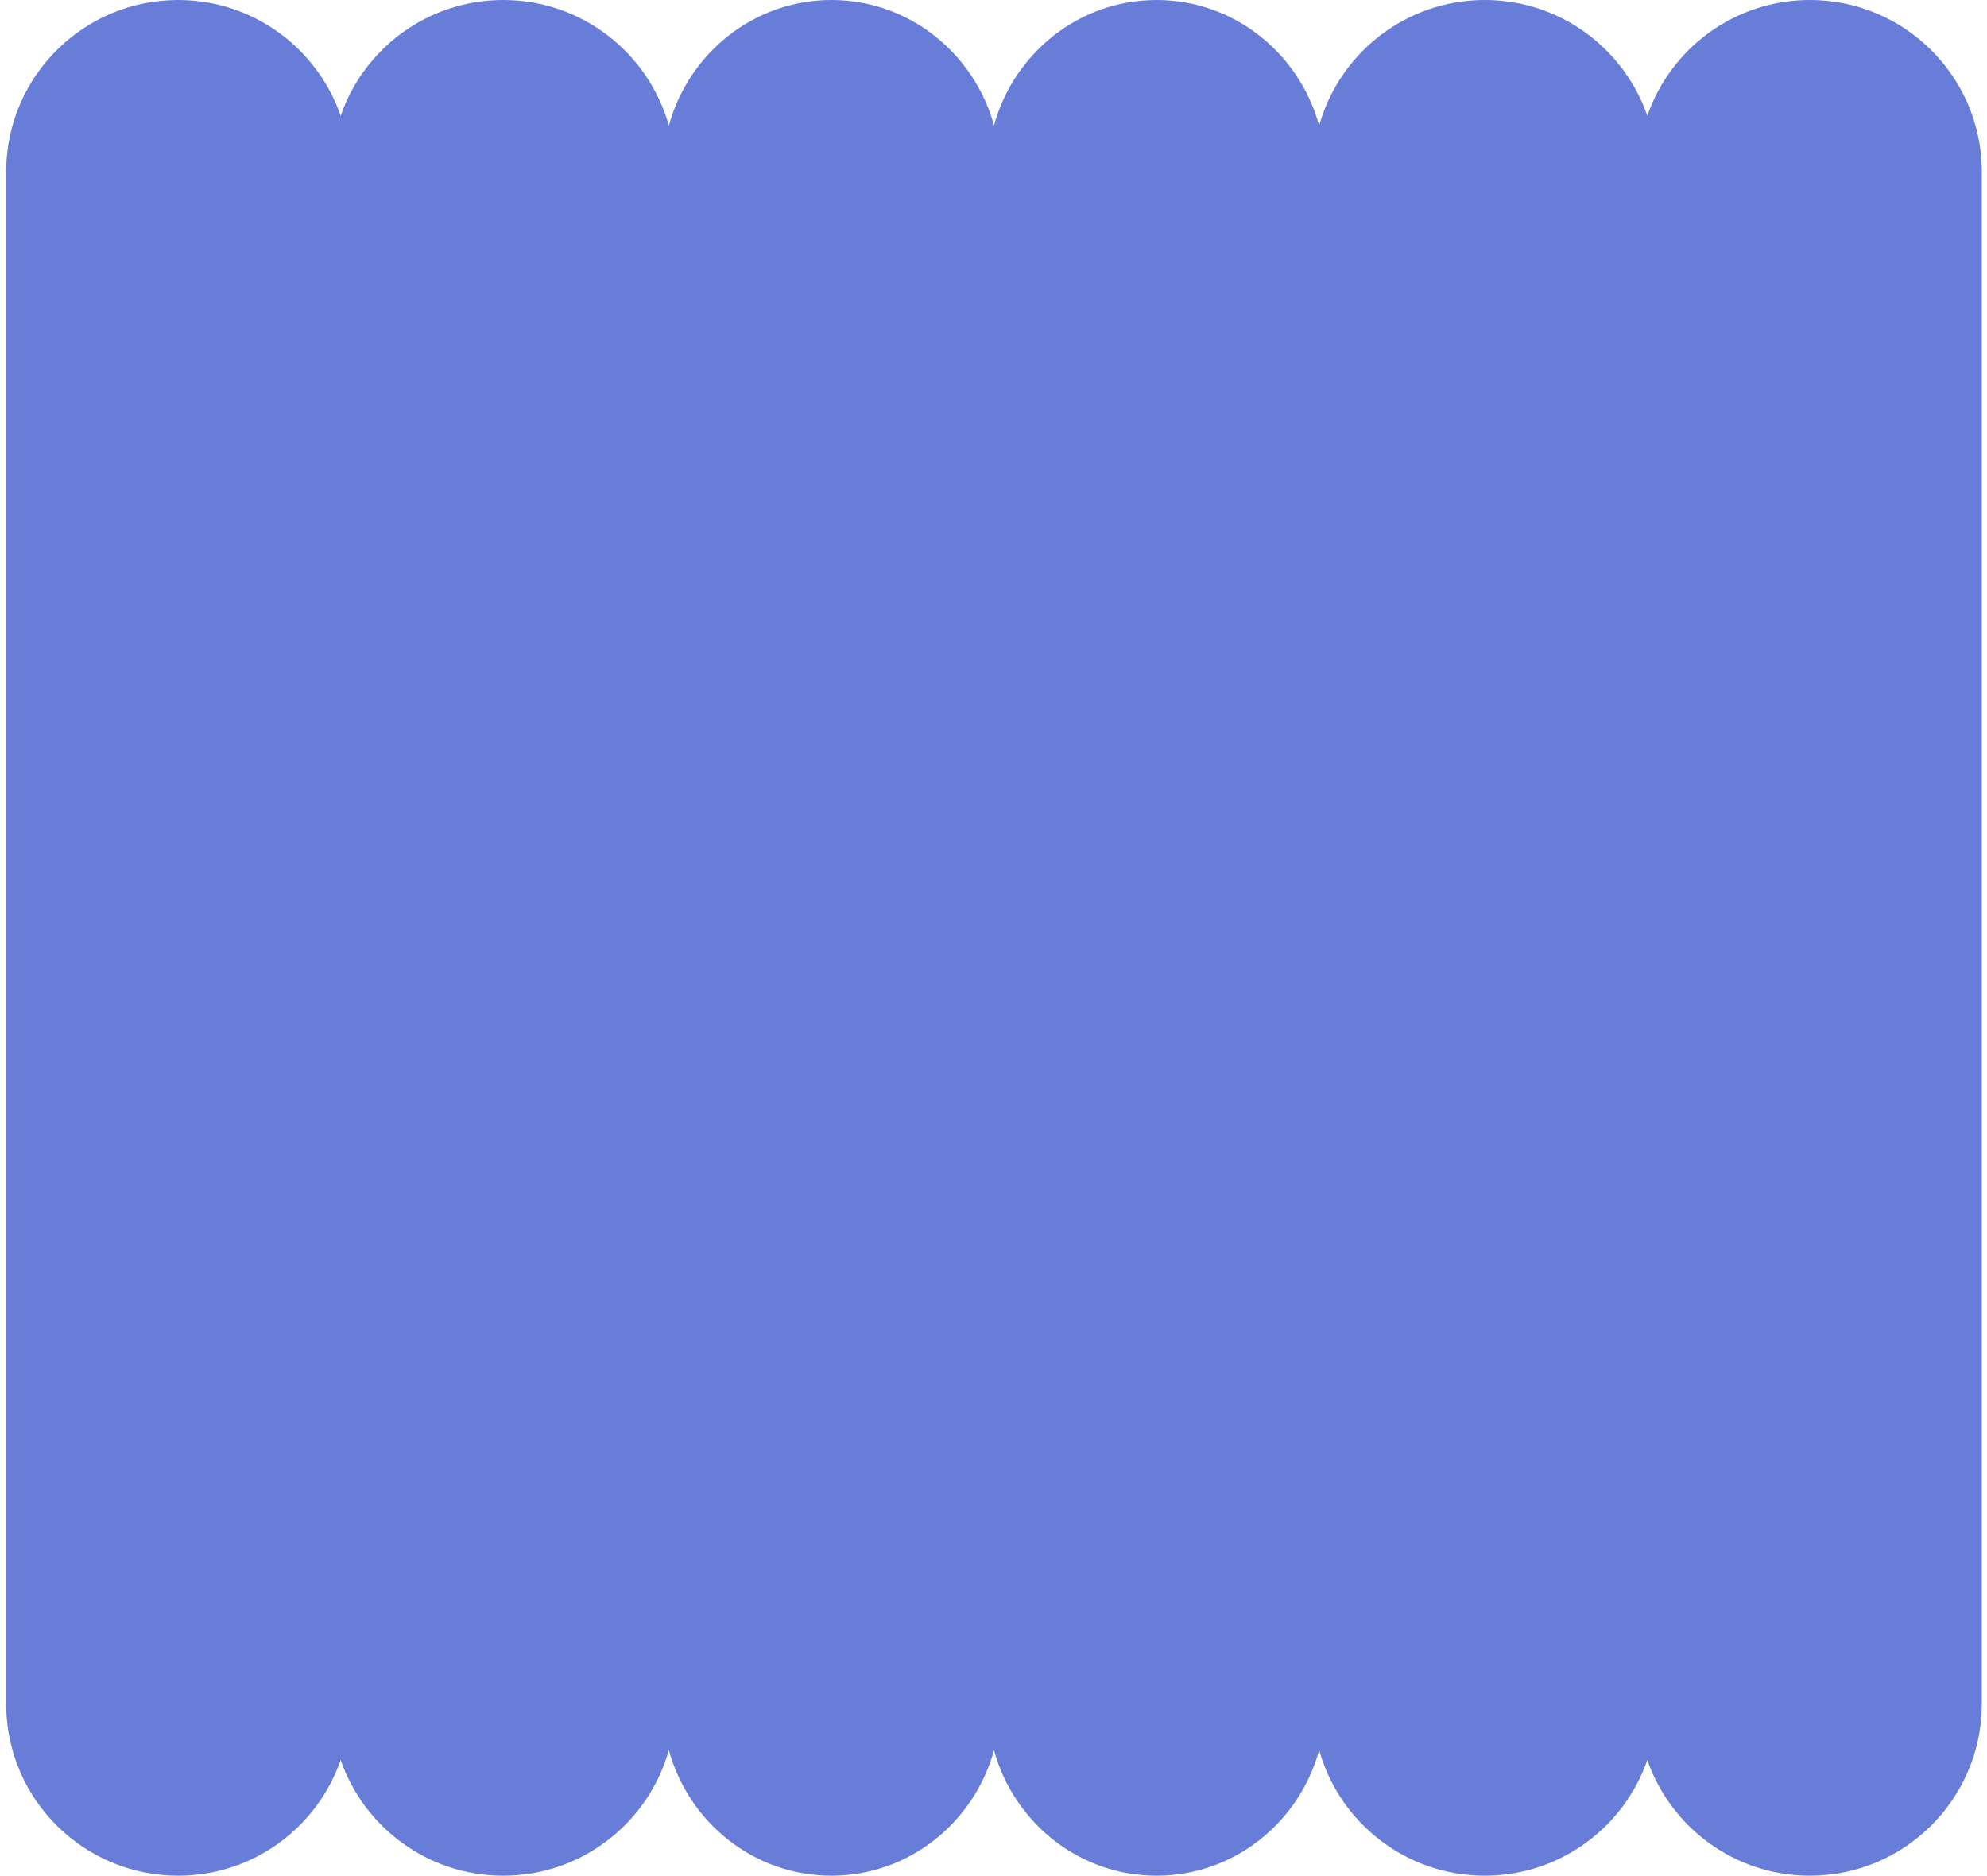 <?xml version="1.0" encoding="UTF-8"?> <svg xmlns="http://www.w3.org/2000/svg" width="321" height="303" viewBox="0 0 321 303" fill="none"> <path fill-rule="evenodd" clip-rule="evenodd" d="M0.998 27.48C0.997 27.578 0.996 27.677 0.996 27.775C0.996 27.874 0.997 27.972 0.998 28.071V274.903C0.997 275.002 0.996 275.1 0.996 275.199C0.996 275.297 0.997 275.396 0.998 275.494V275.704H1.001C1.27 290.81 13.6 302.974 28.771 302.974C40.934 302.974 51.272 295.156 55.031 284.271C58.791 295.156 69.128 302.974 81.291 302.974C94.04 302.974 104.782 294.385 108.048 282.678C111.254 294.385 121.802 302.974 134.318 302.974C146.822 302.974 157.361 294.402 160.579 282.714C163.797 294.402 174.335 302.974 186.839 302.974C199.355 302.974 209.902 294.386 213.109 282.68C216.375 294.386 227.117 302.974 239.865 302.974C252.028 302.974 262.364 295.156 266.125 284.272C269.885 295.156 280.221 302.974 292.384 302.974C307.555 302.974 319.885 290.81 320.155 275.704H320.162V27.913C320.162 27.867 320.162 27.822 320.162 27.776C320.162 27.729 320.162 27.683 320.162 27.637V27.24H320.157C319.872 12.147 307.548 0 292.387 0C280.223 0 269.885 7.819 266.126 18.706C262.367 7.819 252.029 0 239.865 0C227.117 0 216.375 8.589 213.109 20.295C209.902 8.589 199.355 0 186.839 0C174.337 0 163.8 8.569 160.58 20.255C157.36 8.569 146.823 0 134.321 0C121.804 0 111.256 8.59 108.05 20.298C104.785 8.59 94.042 0 81.293 0C69.129 0 58.791 7.819 55.032 18.706C51.273 7.819 40.935 0 28.771 0C13.61 0 1.286 12.147 1.001 27.24H0.998V27.48Z" fill="#677DD8"></path> </svg> 